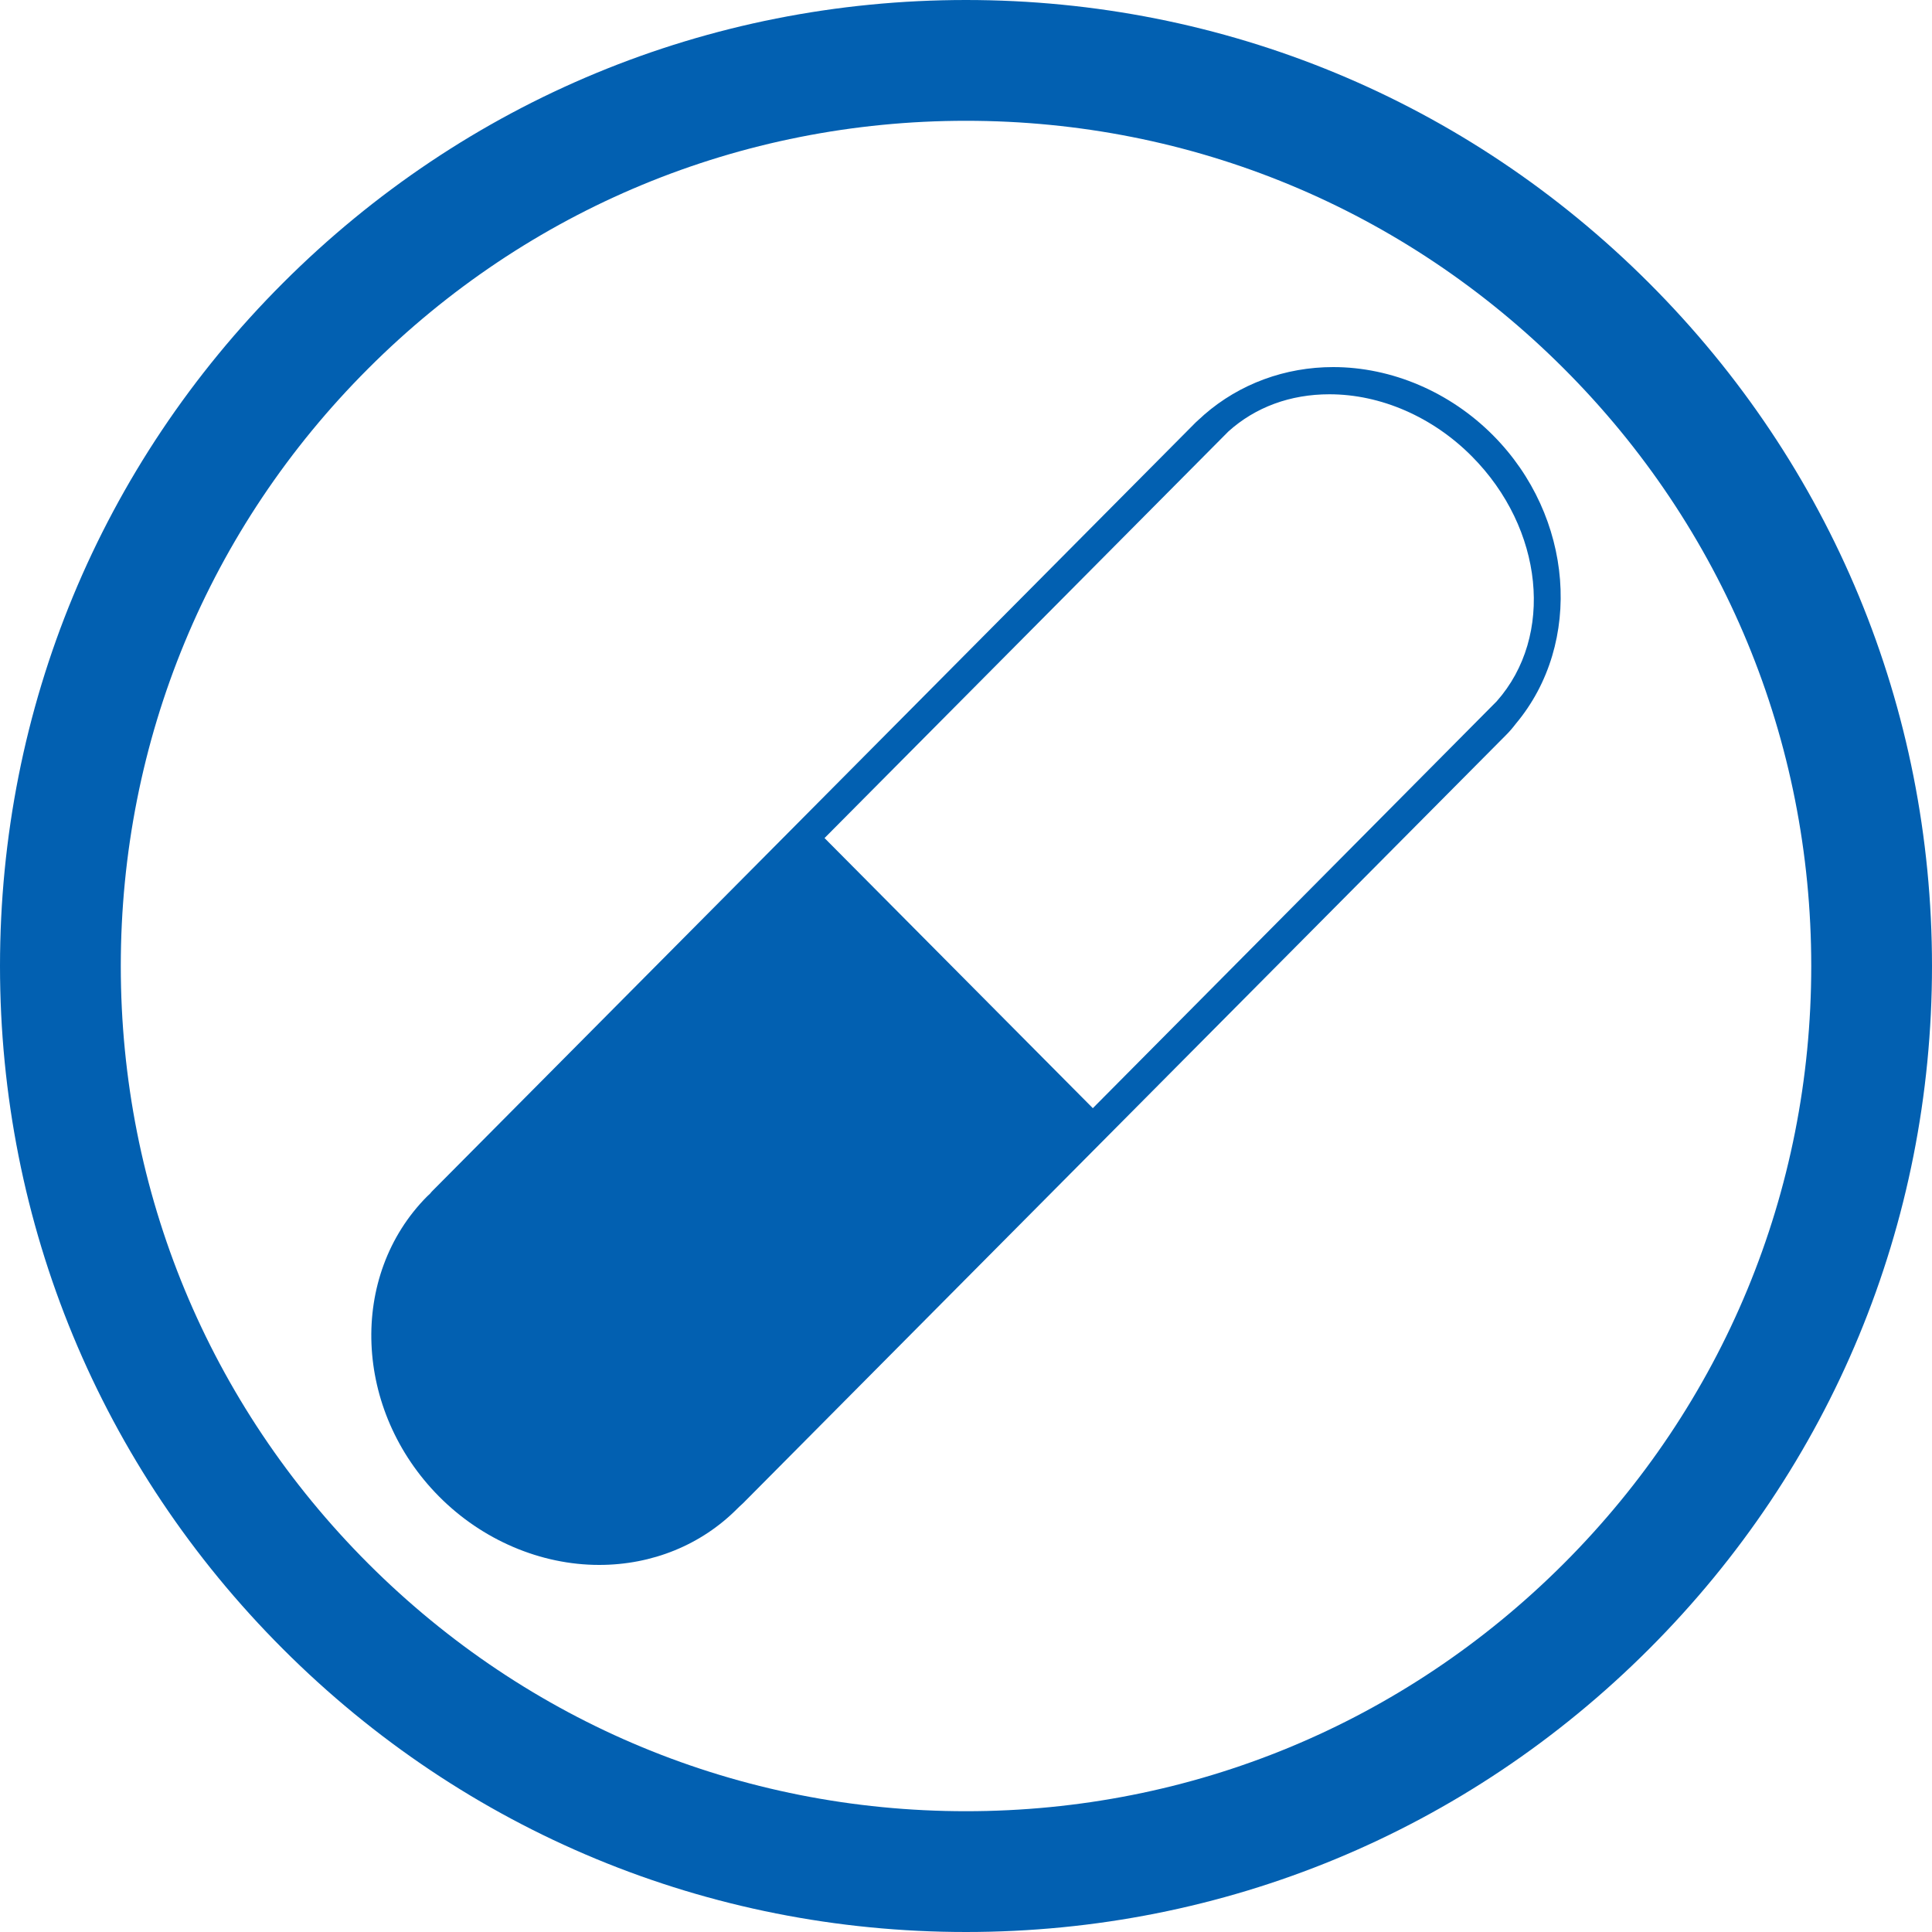 <?xml version="1.0" encoding="utf-8"?>
<!-- Generator: Adobe Illustrator 16.0.0, SVG Export Plug-In . SVG Version: 6.00 Build 0)  -->
<!DOCTYPE svg PUBLIC "-//W3C//DTD SVG 1.1//EN" "http://www.w3.org/Graphics/SVG/1.1/DTD/svg11.dtd">
<svg version="1.1" id="Layer_1" xmlns="http://www.w3.org/2000/svg" xmlns:xlink="http://www.w3.org/1999/xlink" x="0px" y="0px"
	 width="100px" height="100px" viewBox="0 0 100 100" enable-background="new 0 0 100 100" xml:space="preserve">
<g>
	<path fill="#0260B1" d="M85.354,14.648C75.909,5.206,63.354,0,50,0C36.644,0,24.088,5.206,14.646,14.648
		C5.203,24.091,0,36.646,0,50.002c0,13.352,5.203,25.907,14.646,35.35C24.088,94.799,36.644,100,50,100
		c13.354,0,25.909-5.201,35.354-14.648C94.797,75.909,100,63.354,100,50.002C100,36.646,94.797,24.09,85.354,14.648z M80.936,80.936
		C72.67,89.198,61.688,93.748,50,93.748c-11.684,0-22.67-4.55-30.936-12.813C10.802,72.673,6.252,61.688,6.252,50.002
		c0-11.689,4.549-22.675,12.814-30.933C27.33,10.807,38.316,6.252,50,6.252c11.688,0,22.67,4.554,30.936,12.817
		c8.264,8.257,12.814,19.244,12.814,30.933C93.75,61.688,89.198,72.673,80.936,80.936z"/>
</g>
<path fill="#0260B1" d="M77.285,22.537C75.054,20.289,72.035,19,69.004,19c-2.481,0-4.842,0.866-6.677,2.466
	c-0.071,0.064-0.142,0.129-0.204,0.187L62.069,21.7c-0.062,0.053-0.12,0.106-0.179,0.164L22.384,61.64
	c-0.039,0.038-0.074,0.079-0.12,0.138l-0.153,0.143c-4.085,4.114-3.809,11.084,0.616,15.539C24.96,79.71,27.982,81,31.014,81
	c2.746,0,5.287-1.037,7.152-2.916l0.102-0.1c0.062-0.055,0.125-0.11,0.187-0.172L77.96,38.037c0.171-0.17,0.334-0.36,0.499-0.577
	C81.962,33.281,81.447,26.725,77.285,22.537z M77.469,36.299l-20.904,21.06L42.678,43.378L63.584,22.33
	c1.398-1.258,3.205-1.922,5.226-1.922c2.659,0,5.347,1.171,7.375,3.214C79.896,27.358,80.468,32.917,77.469,36.299z"/>
</svg>
